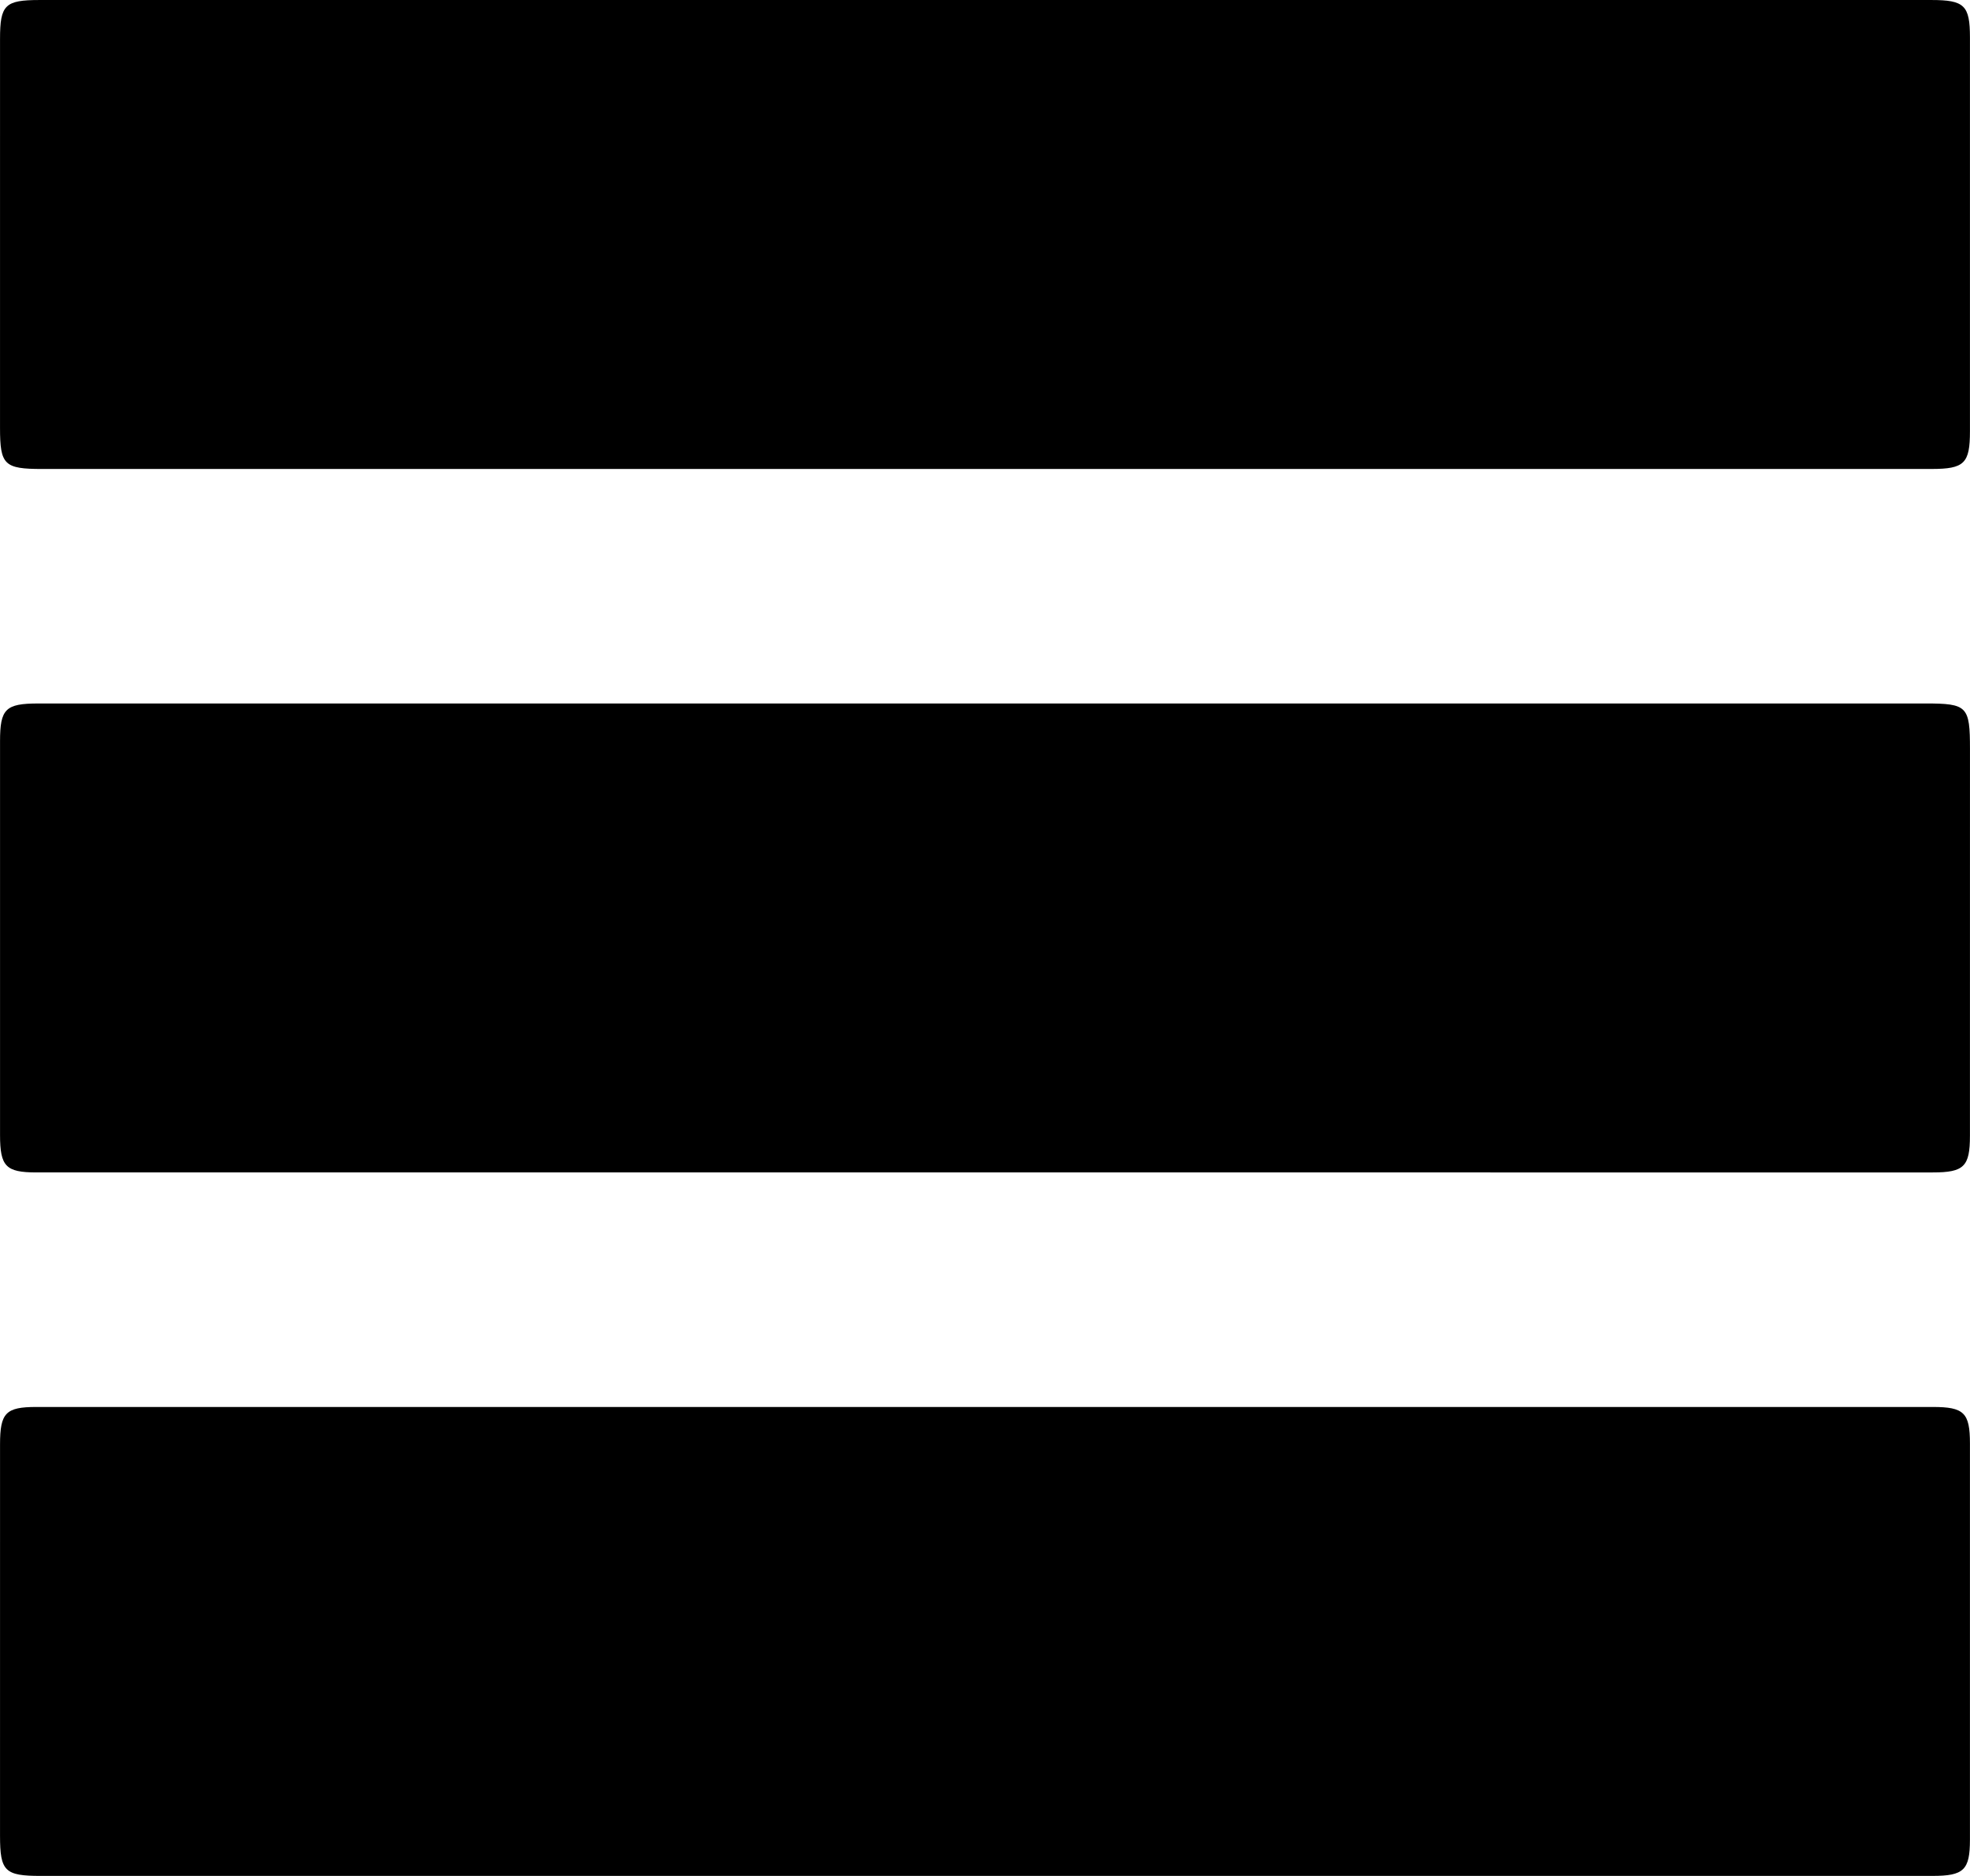 <?xml version="1.0" encoding="utf-8"?>
<!-- Generator: Adobe Illustrator 16.0.0, SVG Export Plug-In . SVG Version: 6.00 Build 0)  -->
<!DOCTYPE svg PUBLIC "-//W3C//DTD SVG 1.1//EN" "http://www.w3.org/Graphics/SVG/1.1/DTD/svg11.dtd">
<svg version="1.1" id="Calque_1" xmlns:x="http://ns.adobe.com/Extensibility/1.0/" xmlns:i="http://ns.adobe.com/AdobeIllustrator/10.0/" xmlns:graph="http://ns.adobe.com/Graphs/1.0/"
	 xmlns="http://www.w3.org/2000/svg" xmlns:xlink="http://www.w3.org/1999/xlink" x="0px" y="0px" width="314.967px"
	 height="299.962px" viewBox="0 0 314.967 299.962" enable-background="new 0 0 314.967 299.962" xml:space="preserve">
<path fill-rule="evenodd" clip-rule="evenodd" d="M157.399,74.991c-50.221,0-100.442,0.001-150.663-0.001
	c-6.059,0-6.731-0.654-6.733-6.564C0,47.687-0.001,26.949,0.005,6.211c0.001-5.435,0.792-6.208,6.328-6.209
	C107.15,0,207.968,0,308.784,0.002c5.289,0,6.174,0.854,6.176,5.993c0.008,20.988,0.008,41.976,0,62.964
	c-0.002,5.146-0.904,6.028-6.146,6.029C258.342,74.992,207.871,74.991,157.399,74.991z"/>
<path fill-rule="evenodd" clip-rule="evenodd" d="M157.544,112.486c50.097,0,100.192,0,150.289,0c6.706,0.001,7.13,0.435,7.13,7.293
	c0.001,20.613,0.007,41.227-0.005,61.84c-0.002,4.916-0.958,5.854-5.943,5.854c-101.066,0.005-202.134,0.005-303.201-0.001
	c-4.883,0-5.806-0.961-5.808-5.984c-0.008-20.988-0.007-41.976,0-62.964c0.002-5.176,0.875-6.035,6.125-6.036
	C56.602,112.484,107.073,112.486,157.544,112.486z"/>
<path fill-rule="evenodd" clip-rule="evenodd" d="M157.546,299.962c-50.347,0-100.692,0.001-151.039-0.001
	c-5.742,0-6.502-0.749-6.503-6.418C0,272.679-0.002,251.816,0.006,230.954c0.002-5.032,0.91-5.978,5.807-5.978
	c101.067-0.006,202.134-0.005,303.201,0c4.998,0,5.942,0.926,5.945,5.846c0.01,21.113,0.011,42.226-0.001,63.339
	c-0.003,4.864-0.977,5.798-6,5.799C258.487,299.964,208.017,299.962,157.546,299.962z"/>
</svg>
